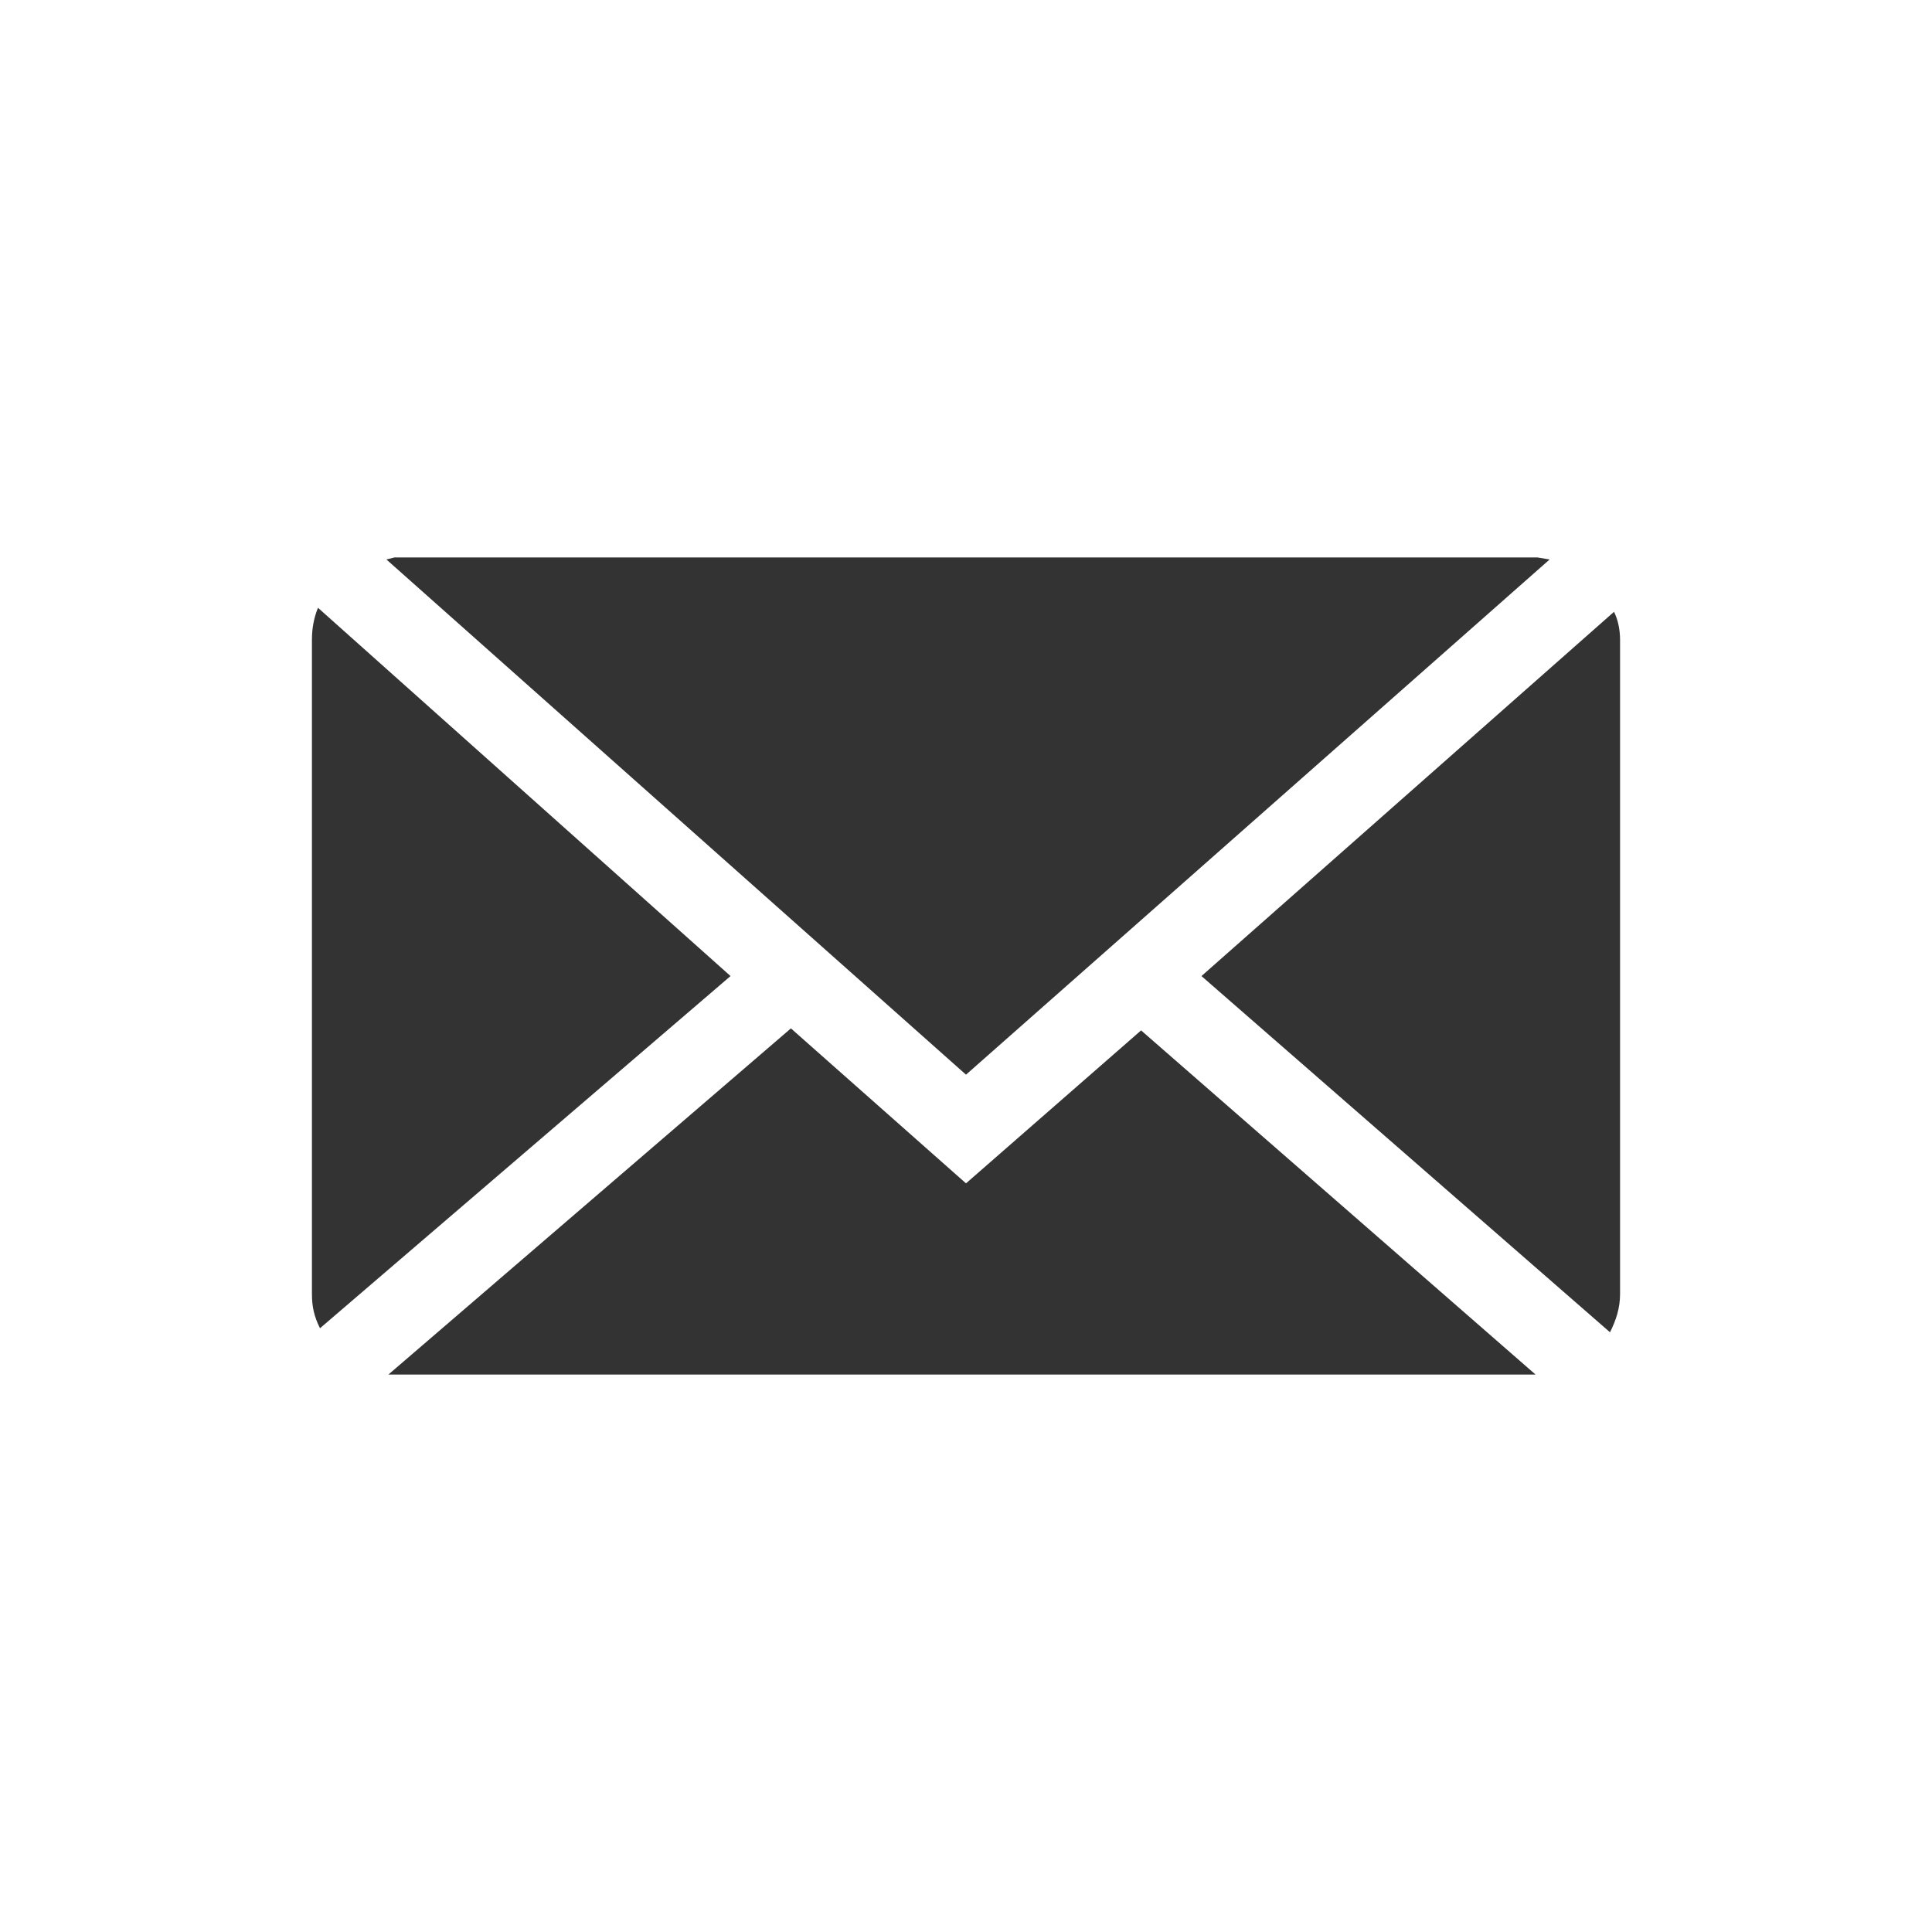 <?xml version="1.0" encoding="utf-8"?>
<!-- Generator: Adobe Illustrator 19.0.0, SVG Export Plug-In . SVG Version: 6.00 Build 0)  -->
<svg version="1.1" id="Layer_1" xmlns="http://www.w3.org/2000/svg" xmlns:xlink="http://www.w3.org/1999/xlink" x="0px" y="0px"
	 viewBox="0 0 96 96" style="enable-background:new 0 0 96 96;" xml:space="preserve">
<style type="text/css">
	.st0{fill:#333333;}
</style>
<g id="XMLID_1_">
	<polygon id="XMLID_8_" class="st0" points="77,27.8 76.4,27.7 19.6,27.7 19.2,27.8 48,53.4 	"/>
	<path id="XMLID_9_" class="st0" d="M80.2,30.4L59.7,48.5L80,66.2c0.3-0.6,0.5-1.2,0.5-1.9V31.8C80.5,31.3,80.4,30.8,80.2,30.4z"/>
	<path id="XMLID_10_" class="st0" d="M15.8,30.2c-0.2,0.5-0.3,1-0.3,1.6v32.5c0,0.6,0.1,1.1,0.4,1.7l20.4-17.5L15.8,30.2z"/>
	<polygon id="XMLID_11_" class="st0" points="48,58.8 39.3,51.1 19.3,68.3 19.6,68.3 76.3,68.3 56.7,51.2 	"/>
</g>
</svg>
